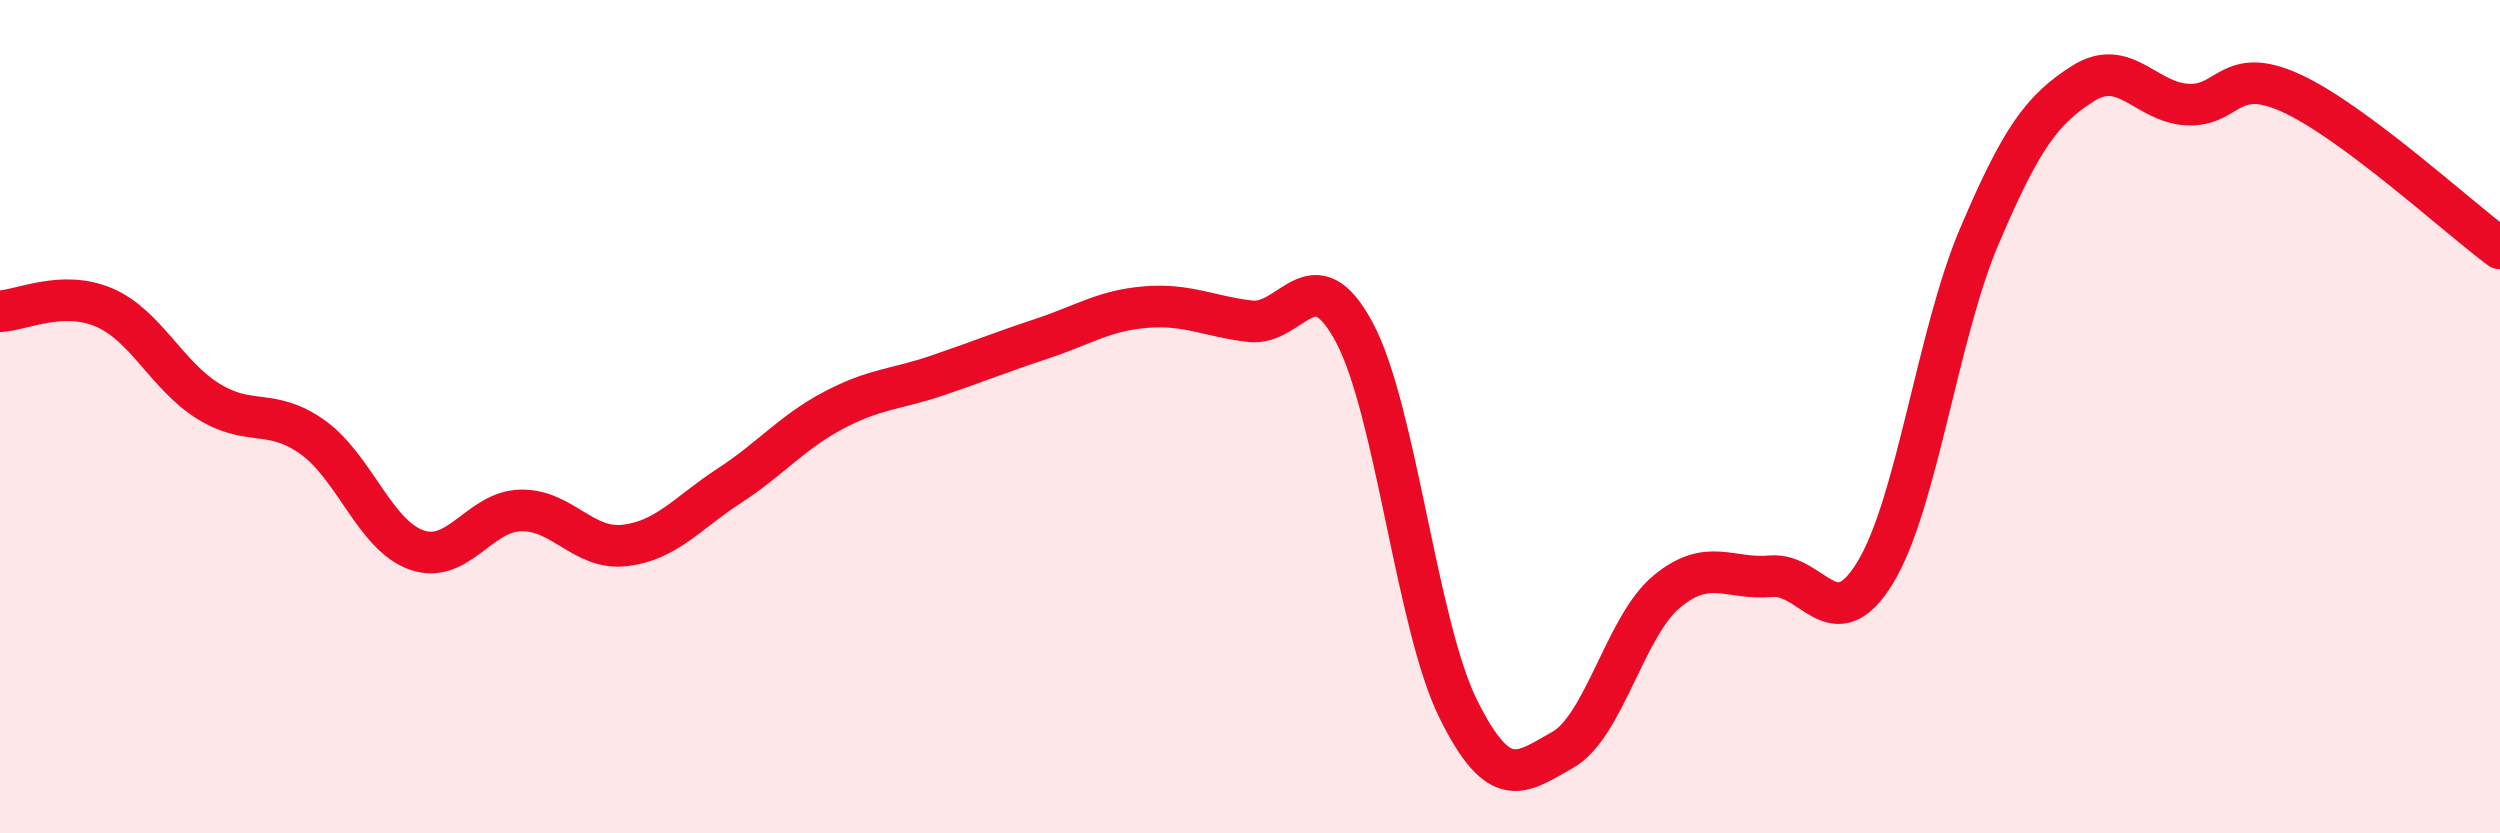 
    <svg width="60" height="20" viewBox="0 0 60 20" xmlns="http://www.w3.org/2000/svg">
      <path
        d="M 0,7.47 C 0.5,7.45 1.5,6.95 2.5,7.38 C 3.5,7.81 4,9.01 5,9.63 C 6,10.25 6.5,9.78 7.5,10.49 C 8.5,11.2 9,12.85 10,13.2 C 11,13.55 11.5,12.27 12.5,12.25 C 13.5,12.23 14,13.21 15,13.09 C 16,12.97 16.5,12.31 17.5,11.66 C 18.5,11.01 19,10.38 20,9.85 C 21,9.32 21.5,9.35 22.5,9.01 C 23.5,8.67 24,8.46 25,8.13 C 26,7.8 26.5,7.45 27.5,7.37 C 28.5,7.29 29,7.59 30,7.71 C 31,7.83 31.5,6.11 32.5,7.97 C 33.5,9.83 34,15.01 35,17.02 C 36,19.03 36.5,18.56 37.5,18 C 38.5,17.44 39,15.03 40,14.2 C 41,13.37 41.5,13.92 42.5,13.83 C 43.5,13.74 44,15.38 45,13.75 C 46,12.12 46.5,8.03 47.5,5.68 C 48.5,3.33 49,2.63 50,2 C 51,1.37 51.5,2.46 52.5,2.51 C 53.5,2.56 53.5,1.55 55,2.24 C 56.5,2.93 59,5.22 60,5.96L60 20L0 20Z"
        fill="#EB0A25"
        opacity="0.1"
        stroke-linecap="round"
        stroke-linejoin="round"
      />
      <path
        d="M 0,7.47 C 0.5,7.45 1.5,6.95 2.5,7.38 C 3.5,7.81 4,9.01 5,9.63 C 6,10.25 6.5,9.78 7.5,10.49 C 8.5,11.2 9,12.85 10,13.2 C 11,13.55 11.5,12.27 12.5,12.25 C 13.5,12.23 14,13.21 15,13.09 C 16,12.97 16.5,12.31 17.5,11.66 C 18.5,11.01 19,10.38 20,9.85 C 21,9.32 21.5,9.35 22.5,9.01 C 23.5,8.67 24,8.46 25,8.13 C 26,7.8 26.5,7.45 27.5,7.37 C 28.5,7.29 29,7.59 30,7.71 C 31,7.83 31.5,6.11 32.5,7.97 C 33.5,9.83 34,15.01 35,17.02 C 36,19.03 36.5,18.56 37.5,18 C 38.5,17.44 39,15.03 40,14.2 C 41,13.37 41.5,13.92 42.5,13.83 C 43.5,13.74 44,15.38 45,13.75 C 46,12.12 46.5,8.03 47.5,5.68 C 48.5,3.33 49,2.63 50,2 C 51,1.37 51.5,2.46 52.5,2.51 C 53.5,2.56 53.5,1.55 55,2.24 C 56.5,2.93 59,5.22 60,5.96"
        stroke="#EB0A25"
        stroke-width="1"
        fill="none"
        stroke-linecap="round"
        stroke-linejoin="round"
      />
    </svg>
  